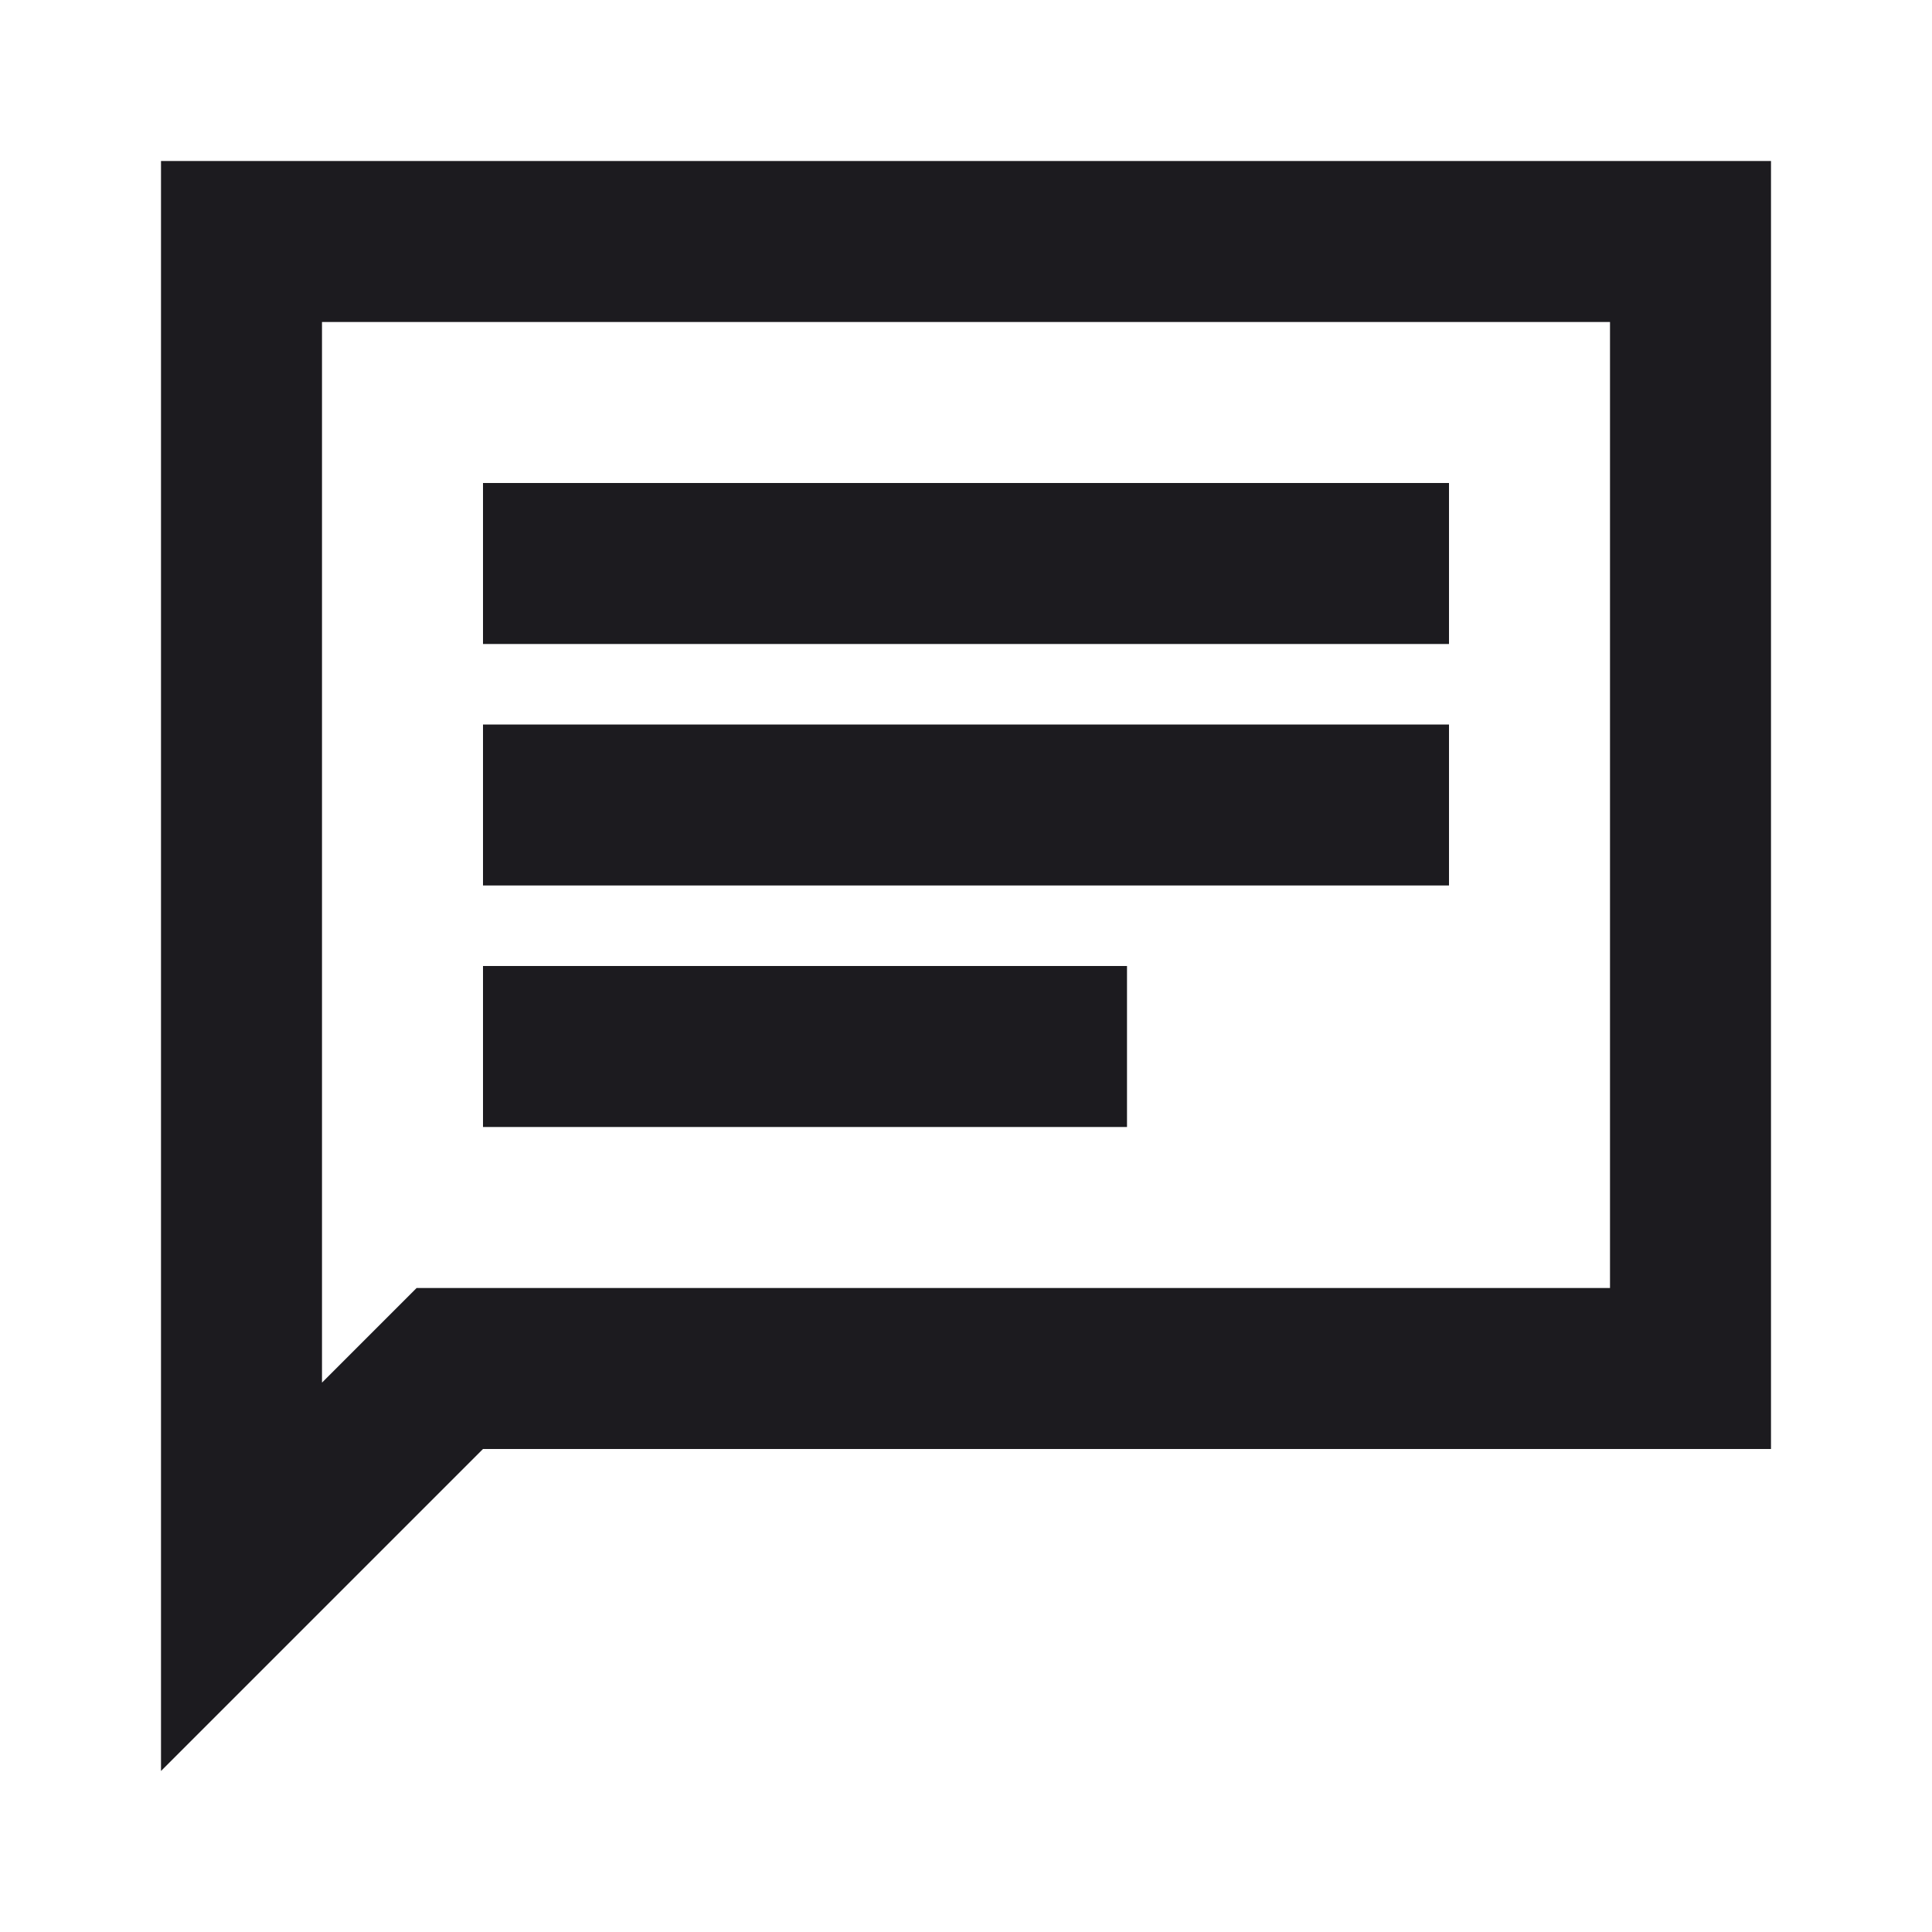 <svg width="30" height="30" fill="none" xmlns="http://www.w3.org/2000/svg"><mask id="a" style="mask-type:alpha" maskUnits="userSpaceOnUse" x="0" y="0" width="30" height="30"><path fill="#D9D9D9" d="M0 0h30v30H0z"/></mask><g mask="url(#a)"><path d="M7.5 17.5h10V15h-10v2.5Zm0-3.75h15v-2.5h-15v2.5Zm0-3.75h15V7.5h-15V10Zm-5 17.5v-25h25v20h-20l-5 5ZM5 21.469 6.469 20H25V5H5v16.469Z" fill="#1C1B1F"/></g></svg>